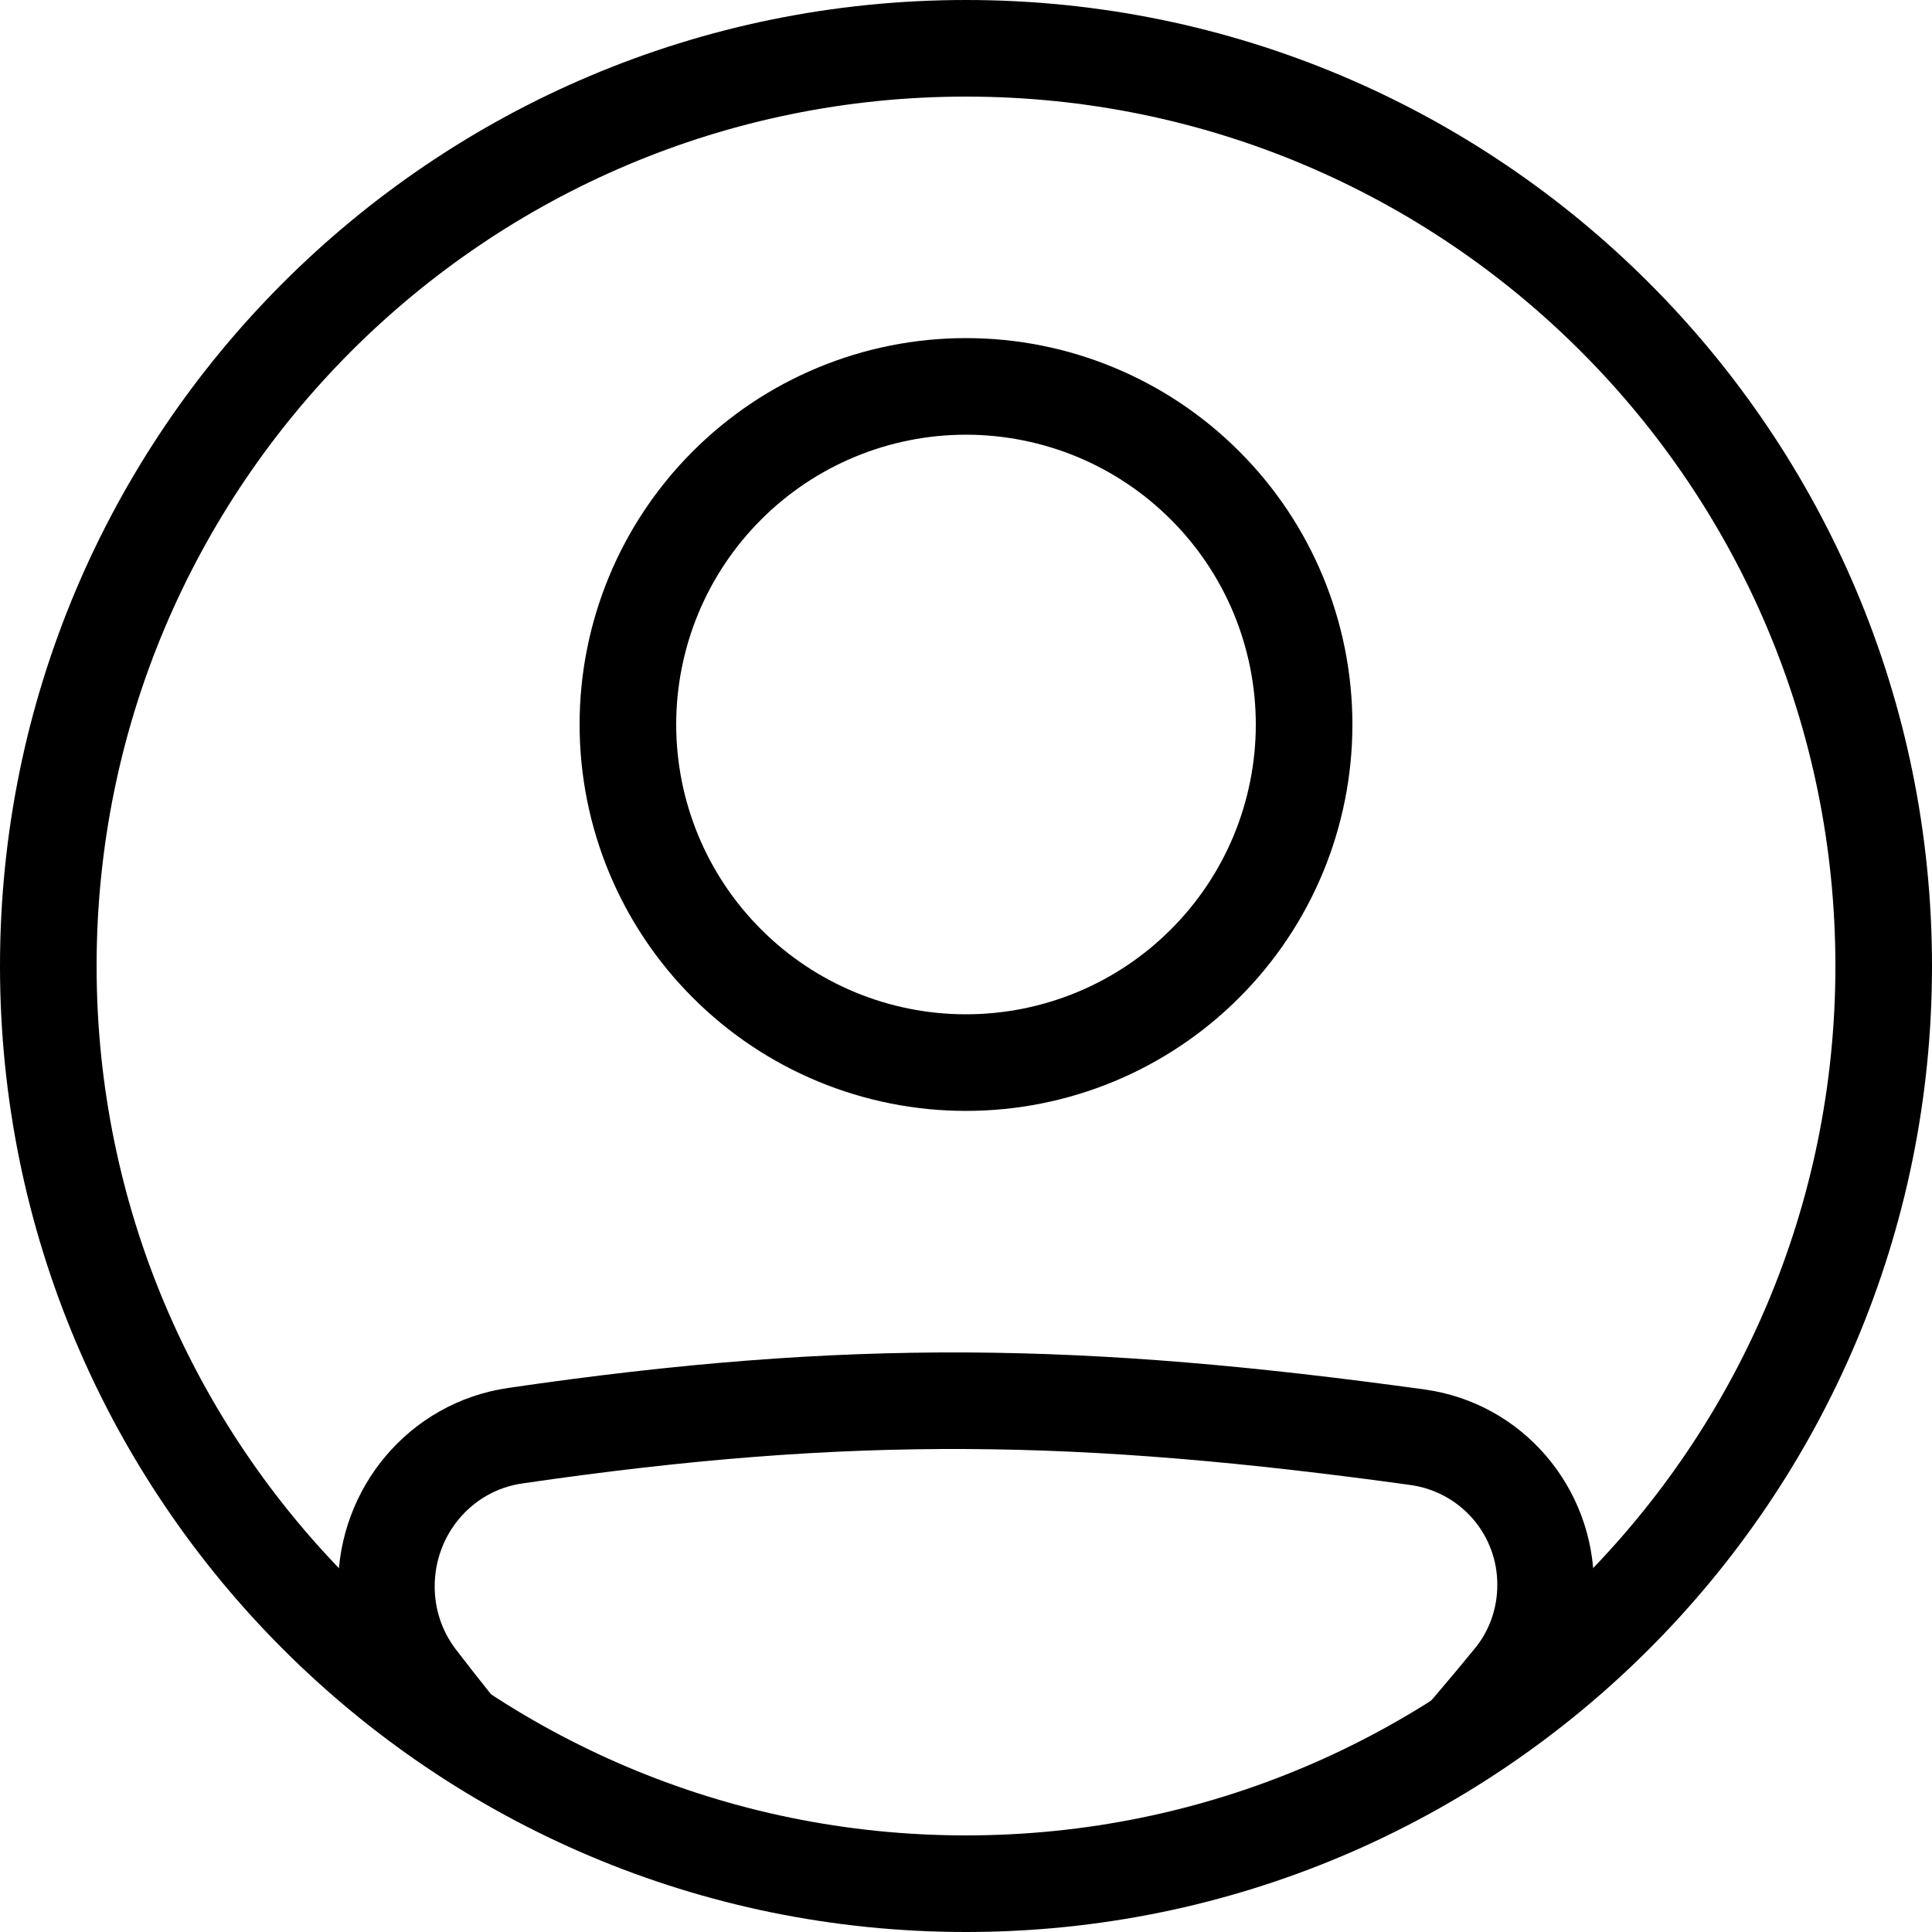 <svg width="20" height="20" viewBox="0 0 20 20" fill="none" xmlns="http://www.w3.org/2000/svg">
<path fill-rule="evenodd" clip-rule="evenodd" d="M5.404 15.357C8.827 14.857 11.184 14.9 14.611 15.374C14.859 15.411 15.085 15.535 15.249 15.725C15.412 15.915 15.502 16.158 15.5 16.409C15.5 16.649 15.418 16.882 15.268 17.064C15.009 17.381 14.743 17.693 14.47 18H15.791C15.874 17.901 15.957 17.8 16.042 17.698C16.339 17.334 16.5 16.879 16.5 16.41C16.5 15.397 15.761 14.524 14.748 14.384C11.239 13.899 8.787 13.852 5.26 14.368C4.236 14.518 3.5 15.403 3.5 16.423C3.5 16.875 3.647 17.323 3.927 17.686C4.01 17.793 4.091 17.898 4.172 18H5.46C5.207 17.697 4.96 17.389 4.72 17.076C4.576 16.888 4.499 16.658 4.5 16.422C4.5 15.884 4.887 15.432 5.404 15.357ZM10 10.5C10.394 10.5 10.784 10.422 11.148 10.272C11.512 10.121 11.843 9.9 12.121 9.621C12.4 9.343 12.621 9.012 12.772 8.648C12.922 8.284 13 7.894 13 7.5C13 7.106 12.922 6.716 12.772 6.352C12.621 5.988 12.4 5.657 12.121 5.379C11.843 5.1 11.512 4.879 11.148 4.728C10.784 4.578 10.394 4.5 10 4.5C9.204 4.5 8.441 4.816 7.879 5.379C7.316 5.941 7 6.704 7 7.5C7 8.296 7.316 9.059 7.879 9.621C8.441 10.184 9.204 10.5 10 10.5ZM10 11.5C11.061 11.5 12.078 11.079 12.828 10.328C13.579 9.578 14 8.561 14 7.5C14 6.439 13.579 5.422 12.828 4.672C12.078 3.921 11.061 3.5 10 3.5C8.939 3.5 7.922 3.921 7.172 4.672C6.421 5.422 6 6.439 6 7.5C6 8.561 6.421 9.578 7.172 10.328C7.922 11.079 8.939 11.5 10 11.5Z" fill="currentColor"/>
<path fill-rule="evenodd" clip-rule="evenodd" d="M10 19C14.97 19 19 14.97 19 10C19 5.029 14.97 1 10 1C5.029 1 1 5.029 1 10C1 14.97 5.029 19 10 19ZM10 20C15.523 20 20 15.523 20 10C20 4.477 15.523 0 10 0C4.477 0 0 4.477 0 10C0 15.523 4.477 20 10 20Z" fill="currentColor"/>
</svg>
